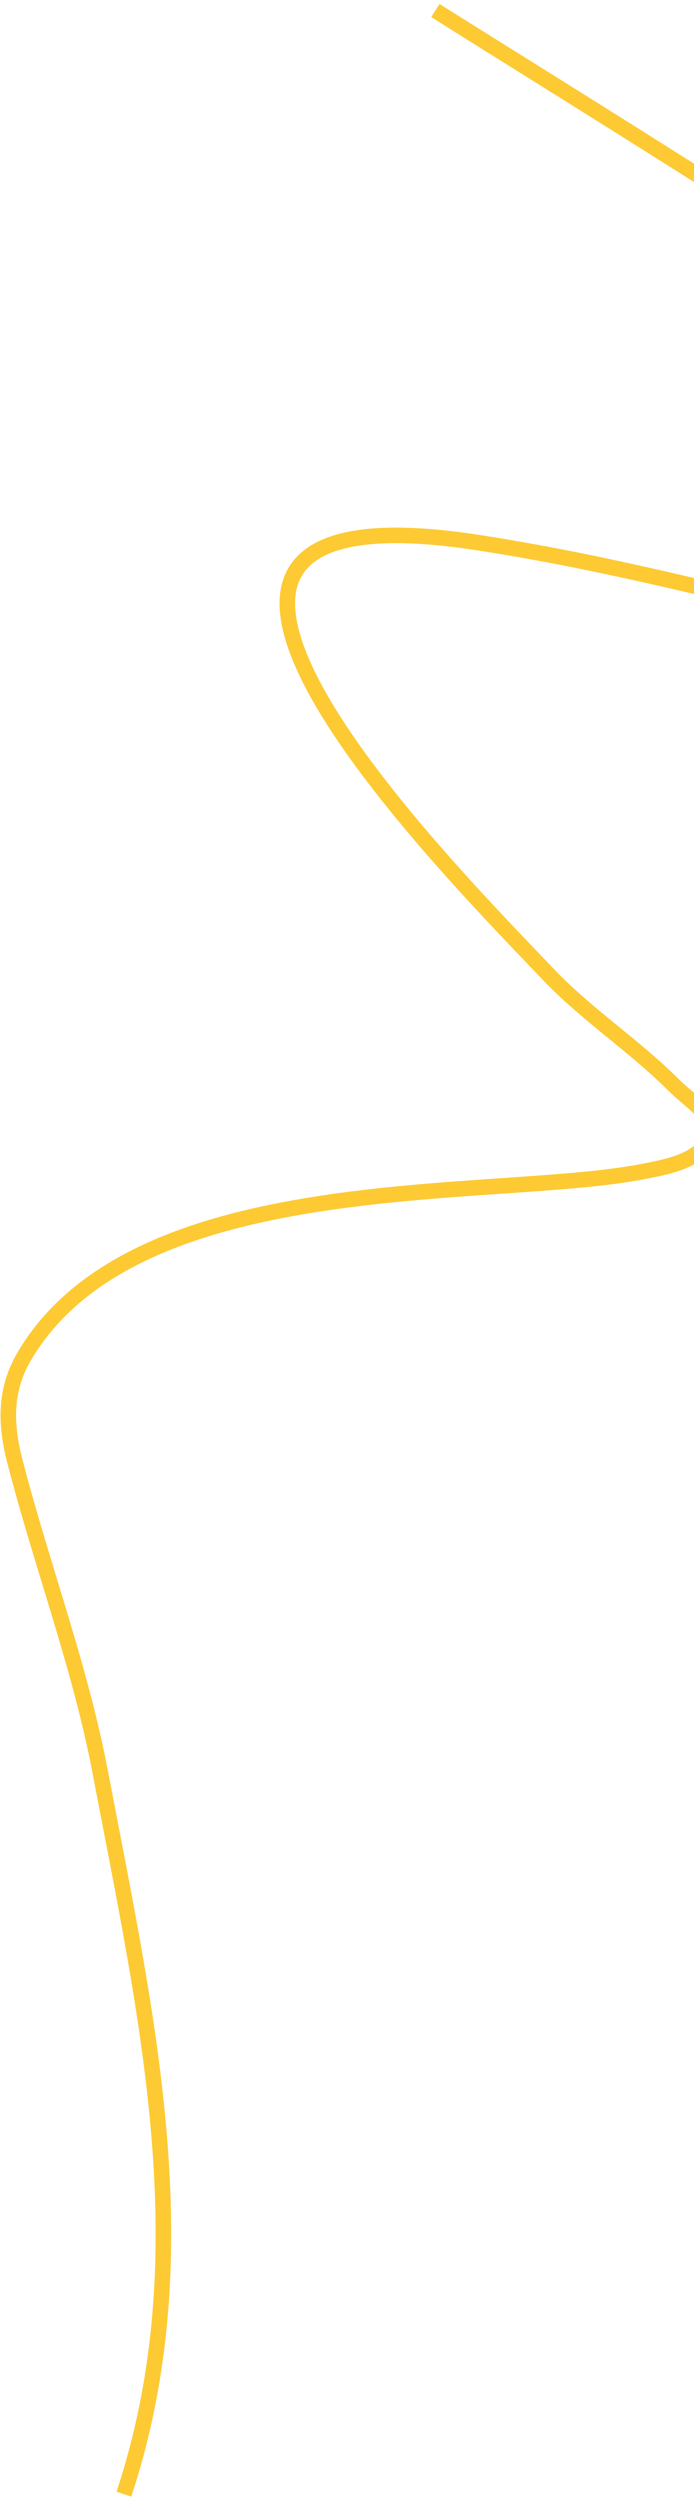 <?xml version="1.0" encoding="UTF-8"?>
<svg width="134px" height="482px" viewBox="0 0 134 482" version="1.1" xmlns="http://www.w3.org/2000/svg" xmlns:xlink="http://www.w3.org/1999/xlink">
    <title>Stroke 58</title>
    <g id="Page-1" stroke="none" stroke-width="1" fill="none" fill-rule="evenodd">
        <g id="Services" transform="translate(-1306, -752)" stroke="#FDCA34" stroke-width="3">
            <path d="M1207.137,914.918 C1227.981,900.002 1316.956,834.002 1352.693,814.634 C1367.45,806.637 1404.714,779.09 1399.007,794.874 C1378.858,850.603 1335.485,894.953 1305.232,945.908 C1263.366,1016.422 1362.389,974.263 1387.387,964.425 C1397.514,960.44 1406.567,954.064 1416.59,949.824 C1420.302,948.254 1425.412,944.352 1428.368,947.092 C1432.008,950.467 1430.612,957.06 1429.649,961.93 C1423.899,991.005 1392.089,1052.444 1418.145,1085.93 C1422.704,1091.788 1429.001,1094.052 1435.915,1094.968 C1456.527,1097.698 1477.481,1098.117 1497.875,1102.168 C1545.082,1111.545 1591.668,1118.727 1628.607,1150.077" id="Stroke-58" transform="translate(1417.872, 970.077) rotate(68) translate(-1417.872, -970.077) "></path>
        </g>
    </g>
</svg>